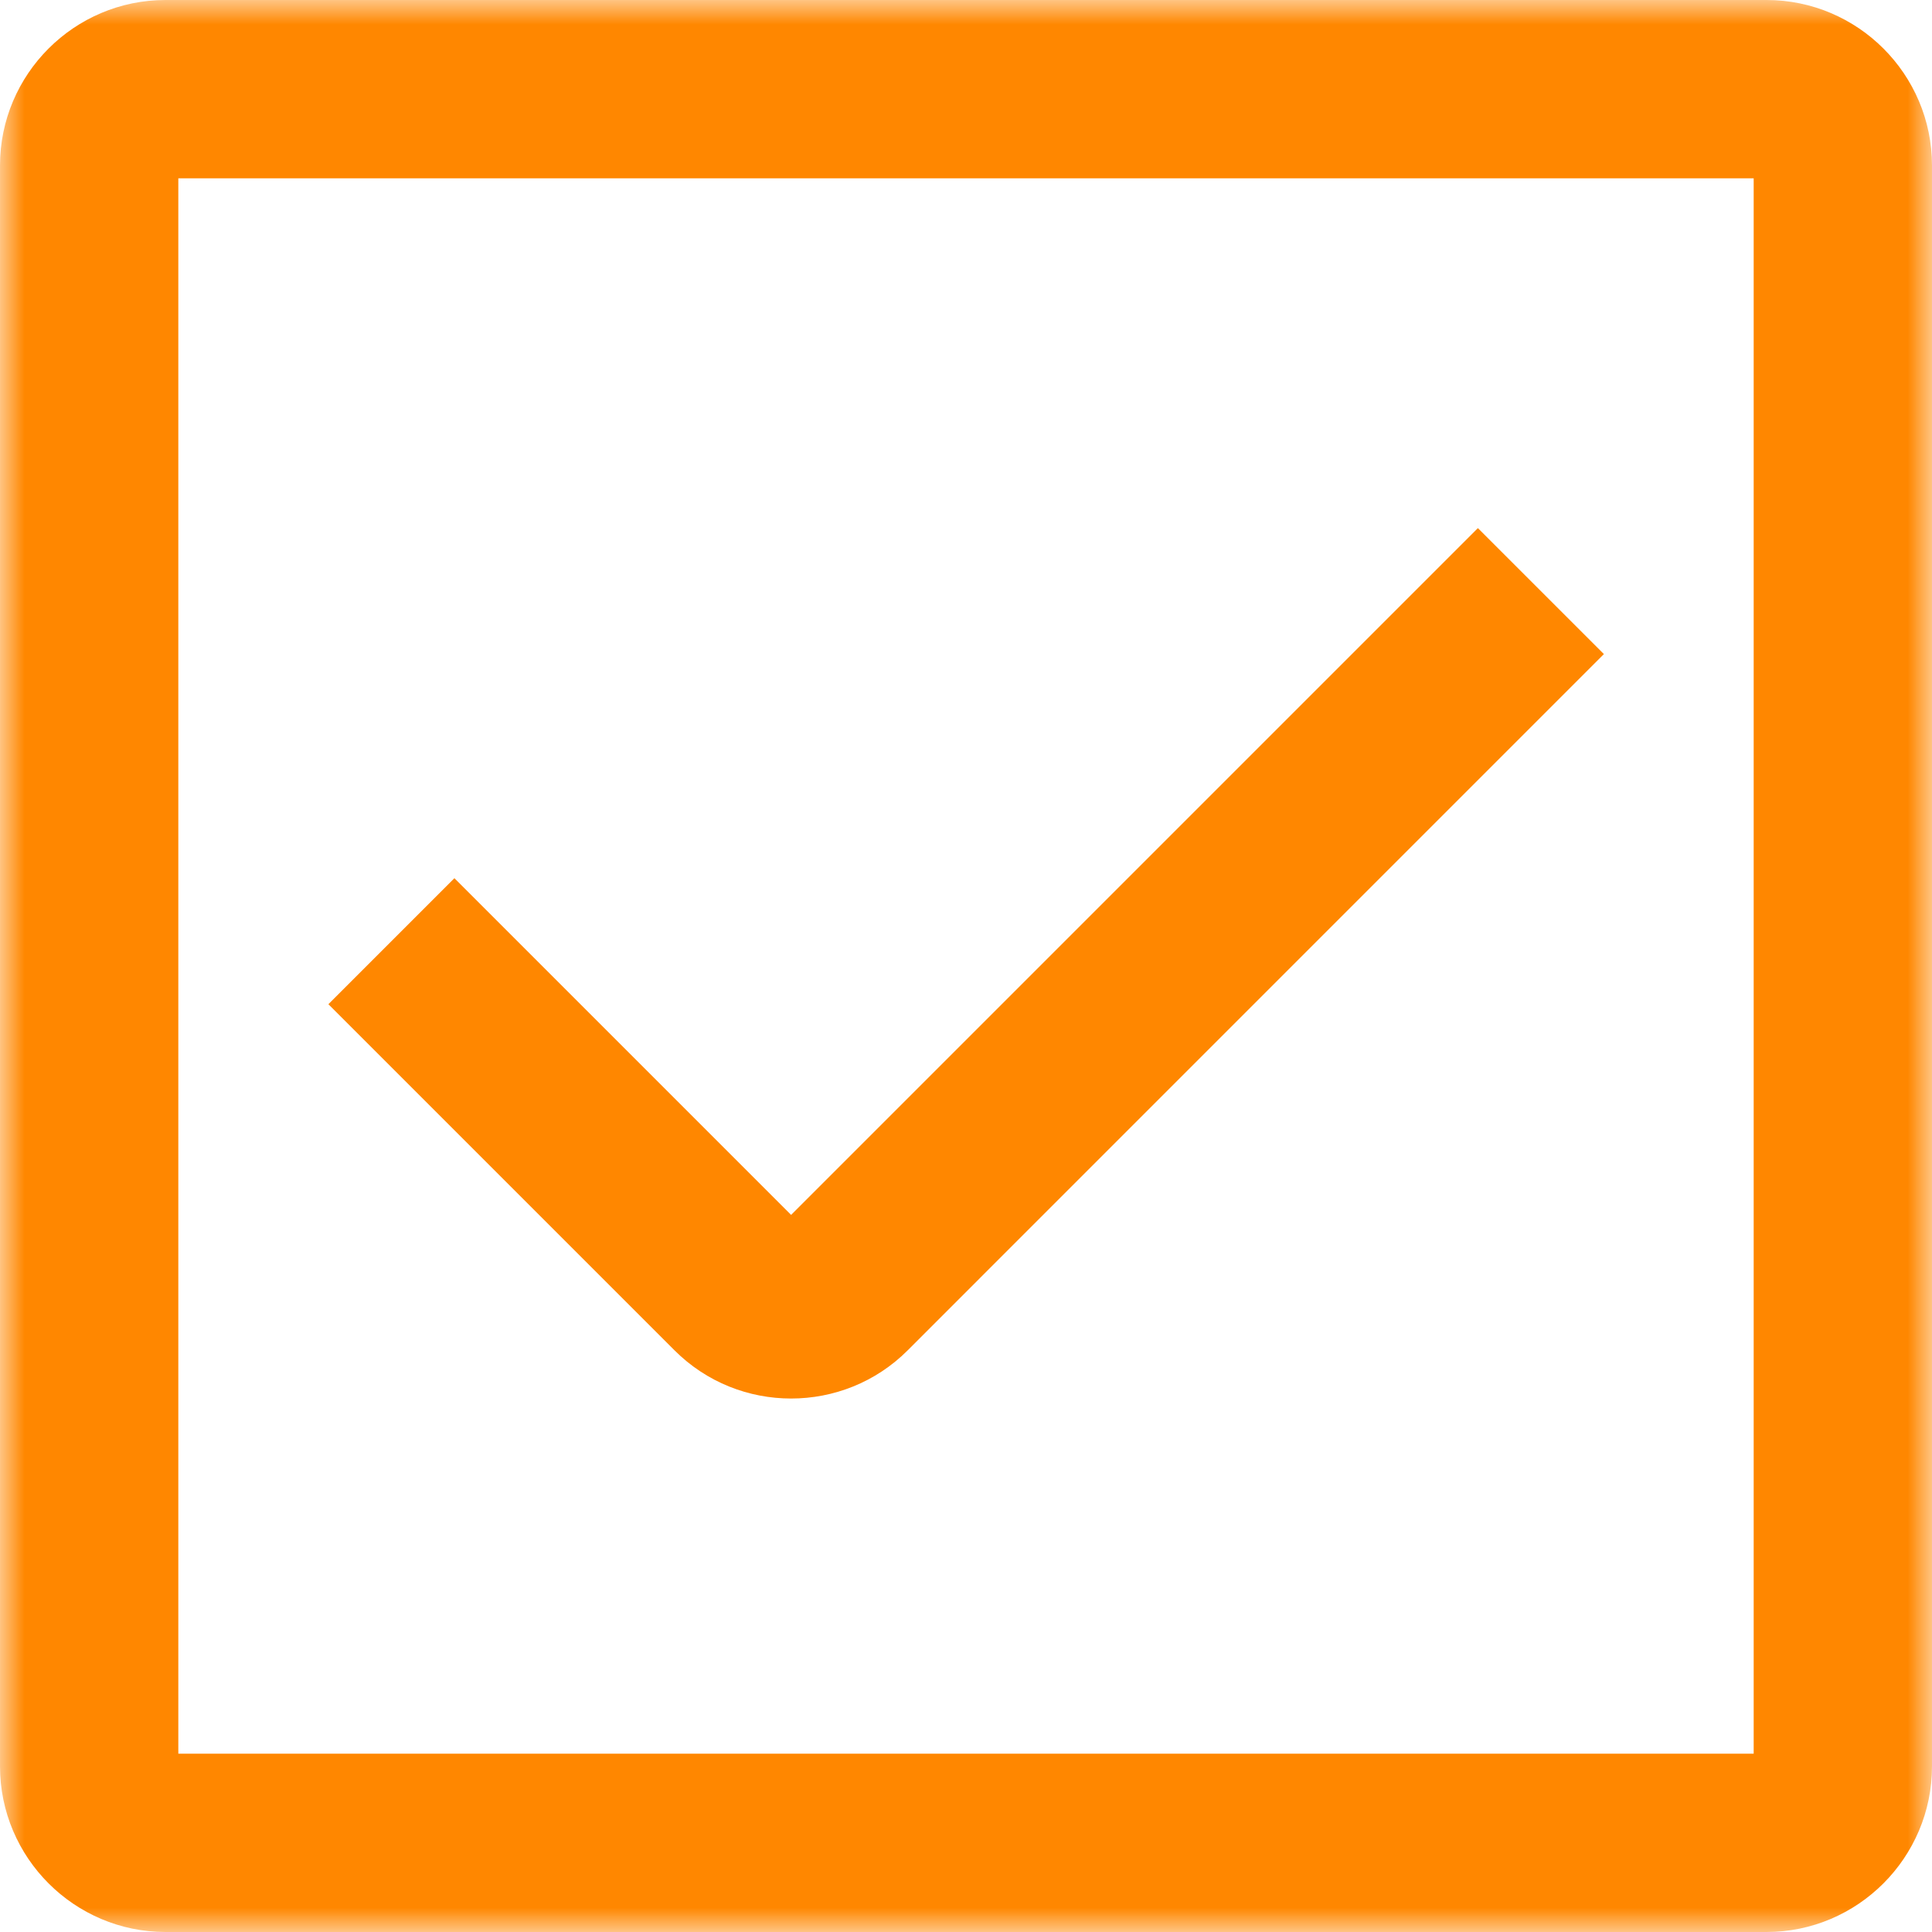 <?xml version="1.0" encoding="UTF-8"?>
<svg xmlns="http://www.w3.org/2000/svg" width="40" height="40" viewBox="0 0 40 40" fill="none">
  <g clip-path="url(#clip0_84_41)">
    <mask id="mask0_84_41" style="mask-type:luminance" maskUnits="userSpaceOnUse" x="0" y="0" width="40" height="40">
      <path d="M40 0H0V40H40V0Z" fill="white"></path>
    </mask>
    <g mask="url(#mask0_84_41)">
      <path d="M36.573 0H3.427C1.538 0 0 1.538 0 3.427V36.57C0 38.46 1.54 40 3.427 40H36.573C38.46 40 40 38.46 40 36.57V3.427C40 1.538 38.462 0 36.573 0ZM36.308 36.308H3.692V3.692H36.308V36.308Z" fill="#FF8700"></path>
      <path d="M16.379 28.955C17.253 28.955 18.126 28.623 18.791 27.959L33.207 13.542L30.598 10.934L16.379 25.153L9.408 18.182L6.799 20.791L13.967 27.959C14.632 28.623 15.505 28.955 16.379 28.955Z" fill="#FF8700"></path>
    </g>
  </g>
  <defs>
    <clipPath id="clip0_84_41">
      <rect width="40" height="40" fill="white"></rect>
    </clipPath>
  </defs>
</svg>
